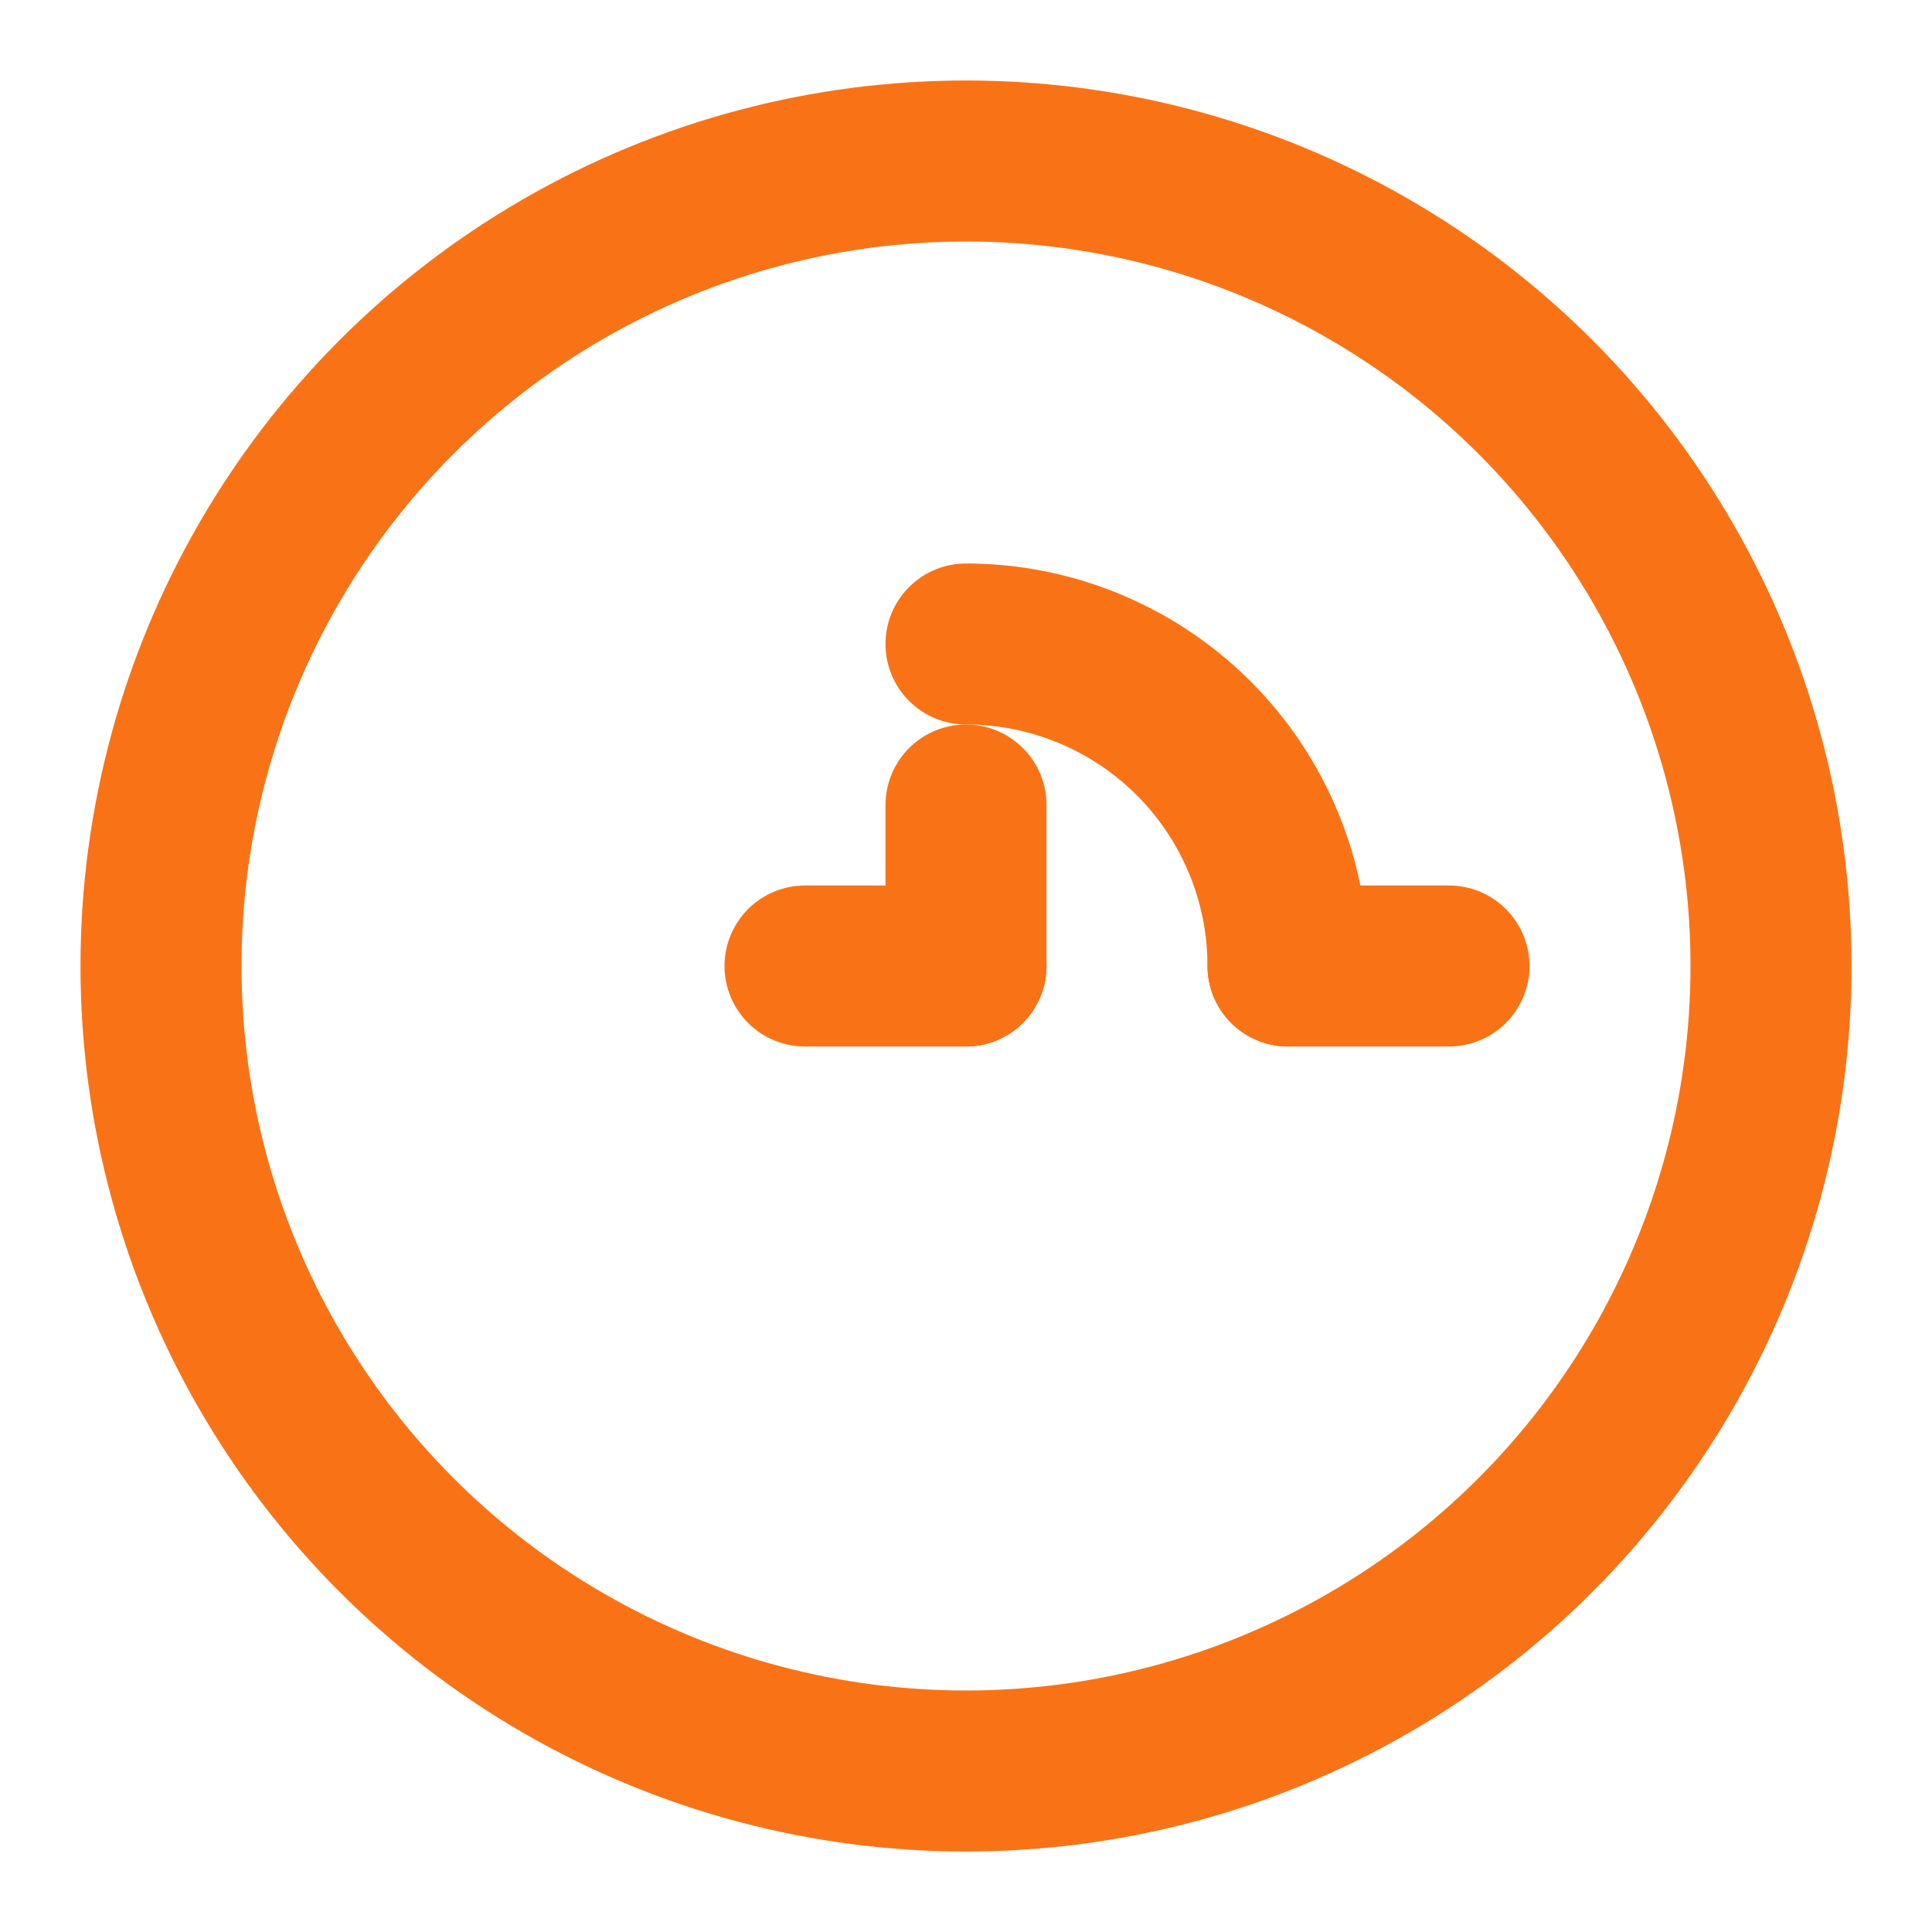 
<svg xmlns="http://www.w3.org/2000/svg" viewBox="0 0 24 24" fill="none" stroke="#F97316" stroke-width="2" stroke-linecap="round" stroke-linejoin="round">
  <circle cx="12" cy="12" r="10"></circle>
  <path d="M12 12v-2"></path>
  <path d="M12 12h-2"></path>
  <path d="M16 12a4 4 0 00-4-4"></path>
  <path d="M16 12h2"></path>
</svg>
